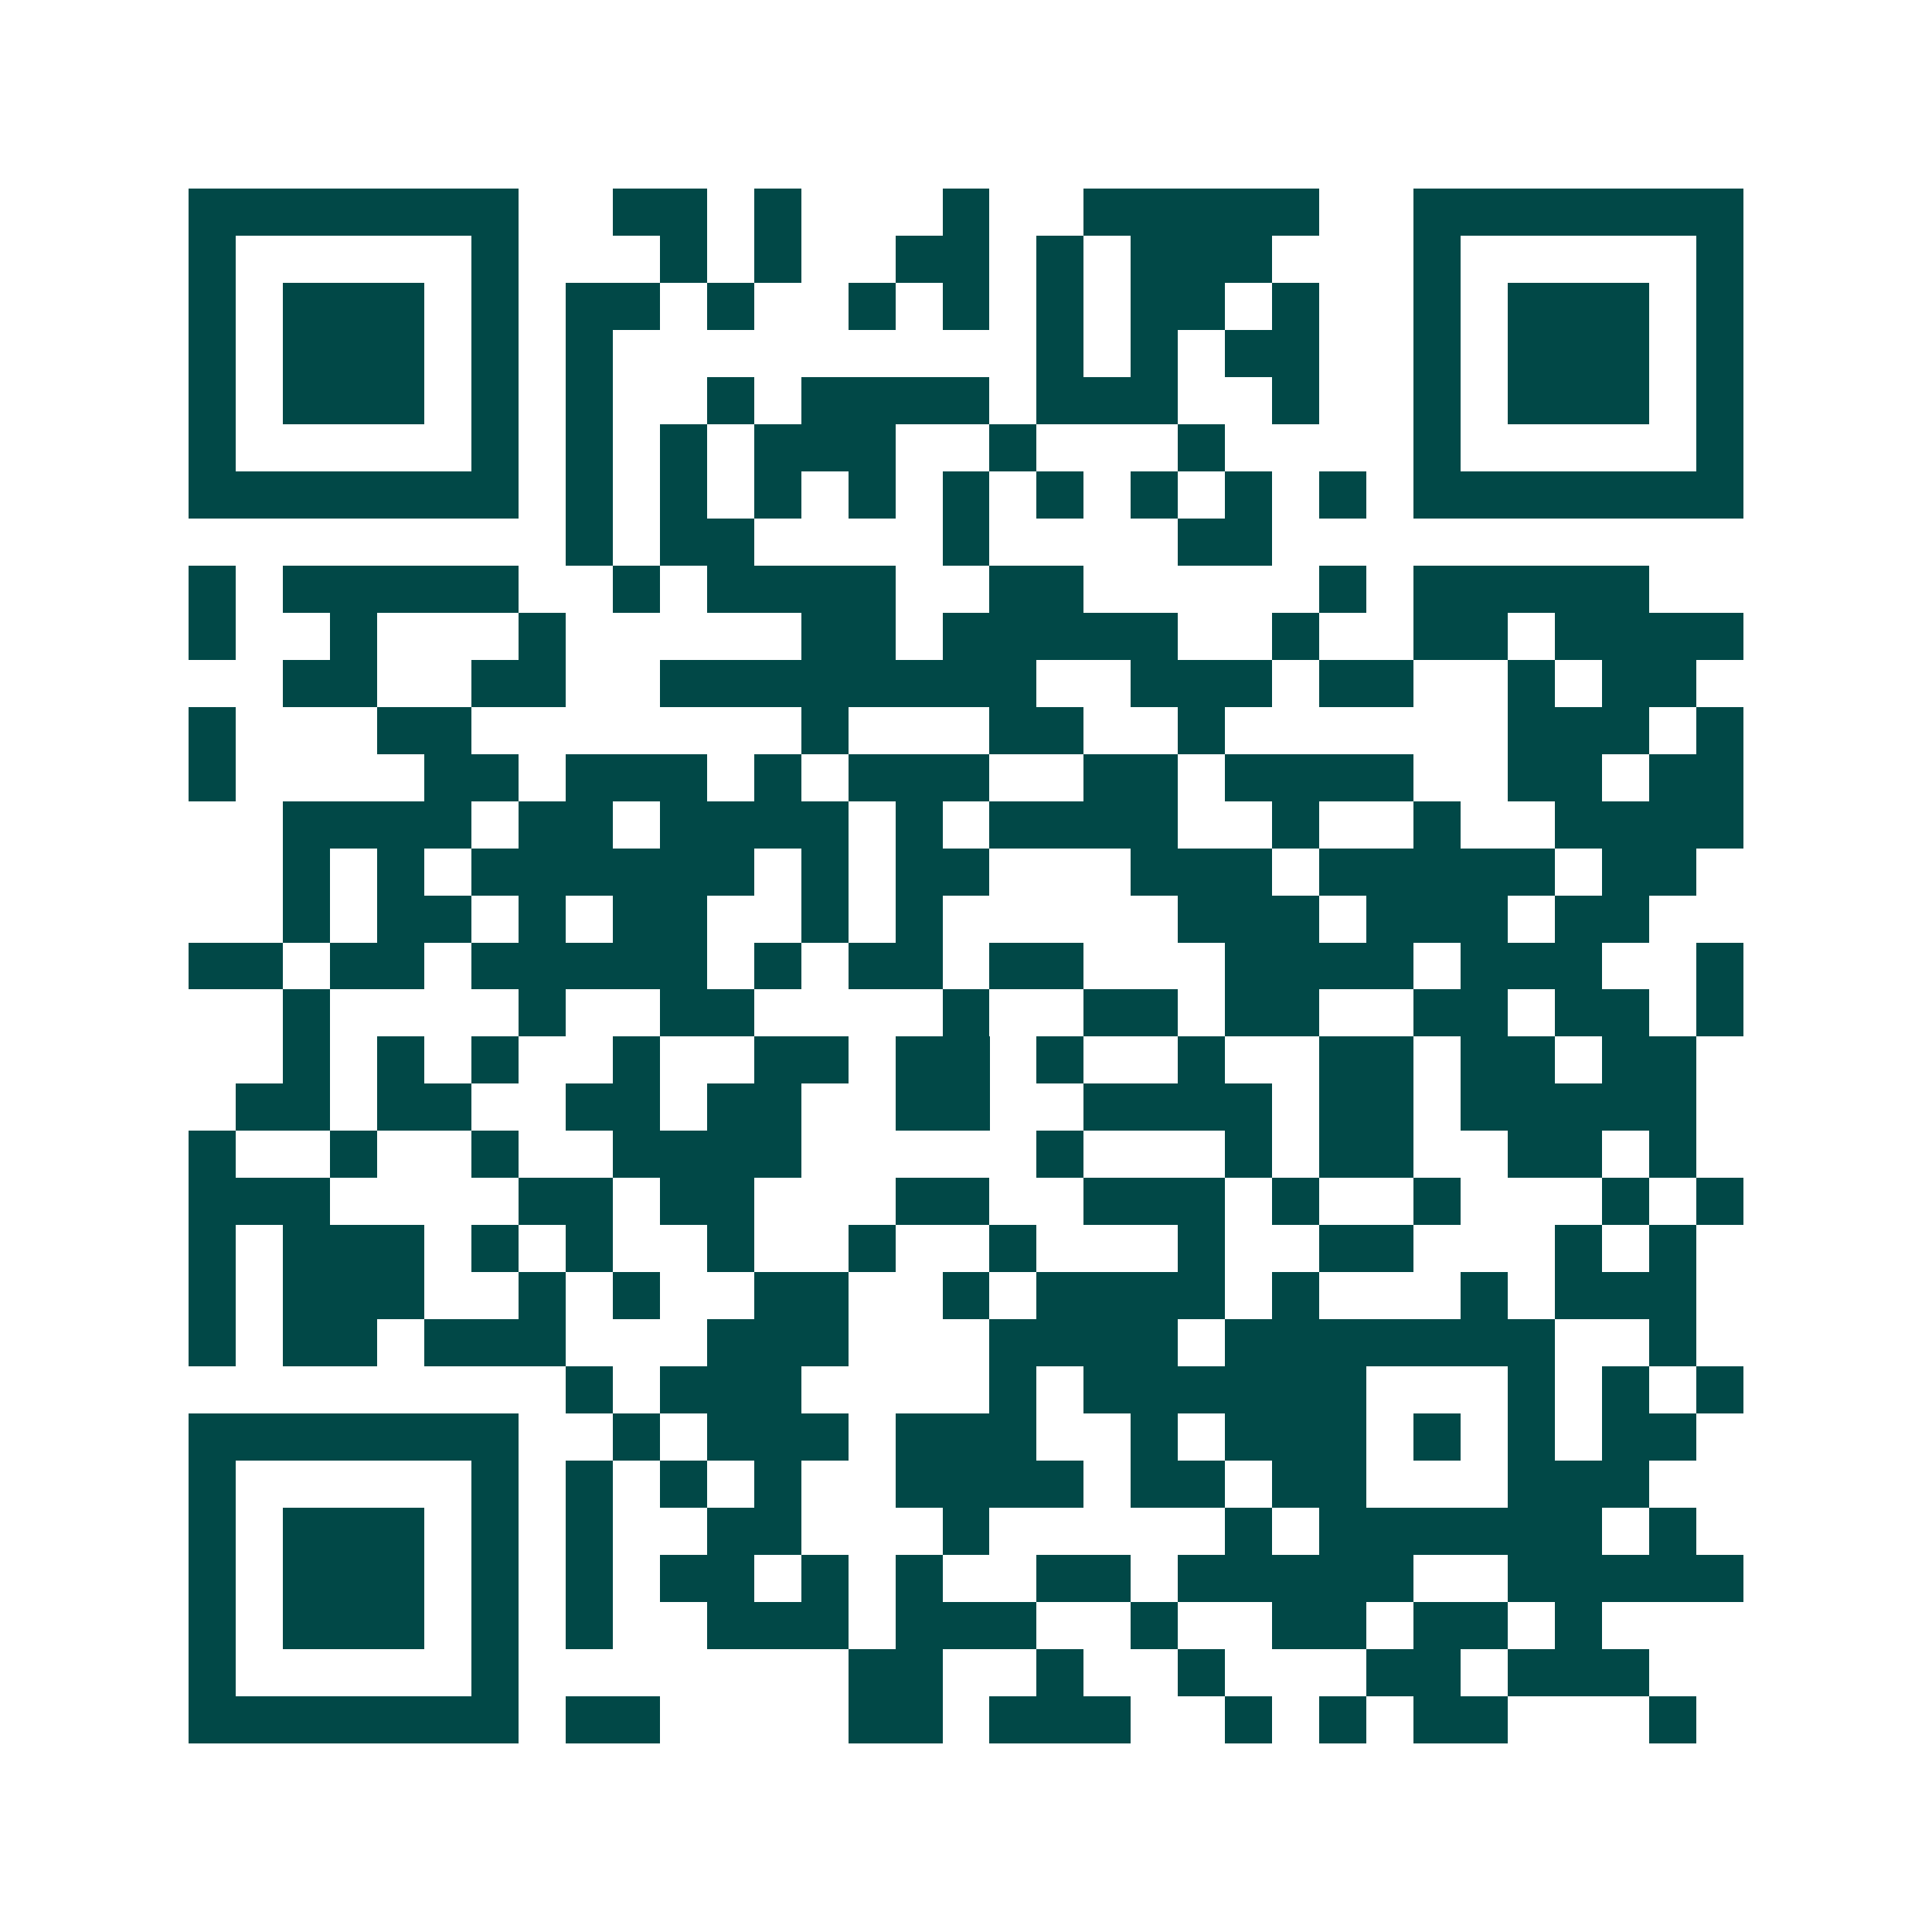 <svg xmlns="http://www.w3.org/2000/svg" width="200" height="200" viewBox="0 0 41 41" shape-rendering="crispEdges"><path fill="#ffffff" d="M0 0h41v41H0z"/><path stroke="#014847" d="M4 4.5h7m2 0h2m1 0h1m3 0h1m2 0h5m2 0h7M4 5.5h1m5 0h1m3 0h1m1 0h1m2 0h2m1 0h1m1 0h3m3 0h1m5 0h1M4 6.5h1m1 0h3m1 0h1m1 0h2m1 0h1m2 0h1m1 0h1m1 0h1m1 0h2m1 0h1m2 0h1m1 0h3m1 0h1M4 7.5h1m1 0h3m1 0h1m1 0h1m9 0h1m1 0h1m1 0h2m2 0h1m1 0h3m1 0h1M4 8.5h1m1 0h3m1 0h1m1 0h1m2 0h1m1 0h4m1 0h3m2 0h1m2 0h1m1 0h3m1 0h1M4 9.5h1m5 0h1m1 0h1m1 0h1m1 0h3m2 0h1m3 0h1m4 0h1m5 0h1M4 10.5h7m1 0h1m1 0h1m1 0h1m1 0h1m1 0h1m1 0h1m1 0h1m1 0h1m1 0h1m1 0h7M12 11.5h1m1 0h2m4 0h1m4 0h2M4 12.5h1m1 0h5m2 0h1m1 0h4m2 0h2m5 0h1m1 0h5M4 13.5h1m2 0h1m3 0h1m5 0h2m1 0h5m2 0h1m2 0h2m1 0h4M6 14.5h2m2 0h2m2 0h8m2 0h3m1 0h2m2 0h1m1 0h2M4 15.5h1m3 0h2m7 0h1m3 0h2m2 0h1m6 0h3m1 0h1M4 16.5h1m4 0h2m1 0h3m1 0h1m1 0h3m2 0h2m1 0h4m2 0h2m1 0h2M6 17.5h4m1 0h2m1 0h4m1 0h1m1 0h4m2 0h1m2 0h1m2 0h4M6 18.5h1m1 0h1m1 0h6m1 0h1m1 0h2m3 0h3m1 0h5m1 0h2M6 19.5h1m1 0h2m1 0h1m1 0h2m2 0h1m1 0h1m5 0h3m1 0h3m1 0h2M4 20.5h2m1 0h2m1 0h5m1 0h1m1 0h2m1 0h2m3 0h4m1 0h3m2 0h1M6 21.5h1m4 0h1m2 0h2m4 0h1m2 0h2m1 0h2m2 0h2m1 0h2m1 0h1M6 22.5h1m1 0h1m1 0h1m2 0h1m2 0h2m1 0h2m1 0h1m2 0h1m2 0h2m1 0h2m1 0h2M5 23.5h2m1 0h2m2 0h2m1 0h2m2 0h2m2 0h4m1 0h2m1 0h5M4 24.5h1m2 0h1m2 0h1m2 0h4m5 0h1m3 0h1m1 0h2m2 0h2m1 0h1M4 25.5h3m4 0h2m1 0h2m3 0h2m2 0h3m1 0h1m2 0h1m3 0h1m1 0h1M4 26.5h1m1 0h3m1 0h1m1 0h1m2 0h1m2 0h1m2 0h1m3 0h1m2 0h2m3 0h1m1 0h1M4 27.5h1m1 0h3m2 0h1m1 0h1m2 0h2m2 0h1m1 0h4m1 0h1m3 0h1m1 0h3M4 28.5h1m1 0h2m1 0h3m3 0h3m3 0h4m1 0h7m2 0h1M12 29.5h1m1 0h3m4 0h1m1 0h6m3 0h1m1 0h1m1 0h1M4 30.5h7m2 0h1m1 0h3m1 0h3m2 0h1m1 0h3m1 0h1m1 0h1m1 0h2M4 31.5h1m5 0h1m1 0h1m1 0h1m1 0h1m2 0h4m1 0h2m1 0h2m3 0h3M4 32.5h1m1 0h3m1 0h1m1 0h1m2 0h2m3 0h1m5 0h1m1 0h6m1 0h1M4 33.5h1m1 0h3m1 0h1m1 0h1m1 0h2m1 0h1m1 0h1m2 0h2m1 0h5m2 0h5M4 34.5h1m1 0h3m1 0h1m1 0h1m2 0h3m1 0h3m2 0h1m2 0h2m1 0h2m1 0h1M4 35.5h1m5 0h1m7 0h2m2 0h1m2 0h1m3 0h2m1 0h3M4 36.5h7m1 0h2m4 0h2m1 0h3m2 0h1m1 0h1m1 0h2m3 0h1"/></svg>

